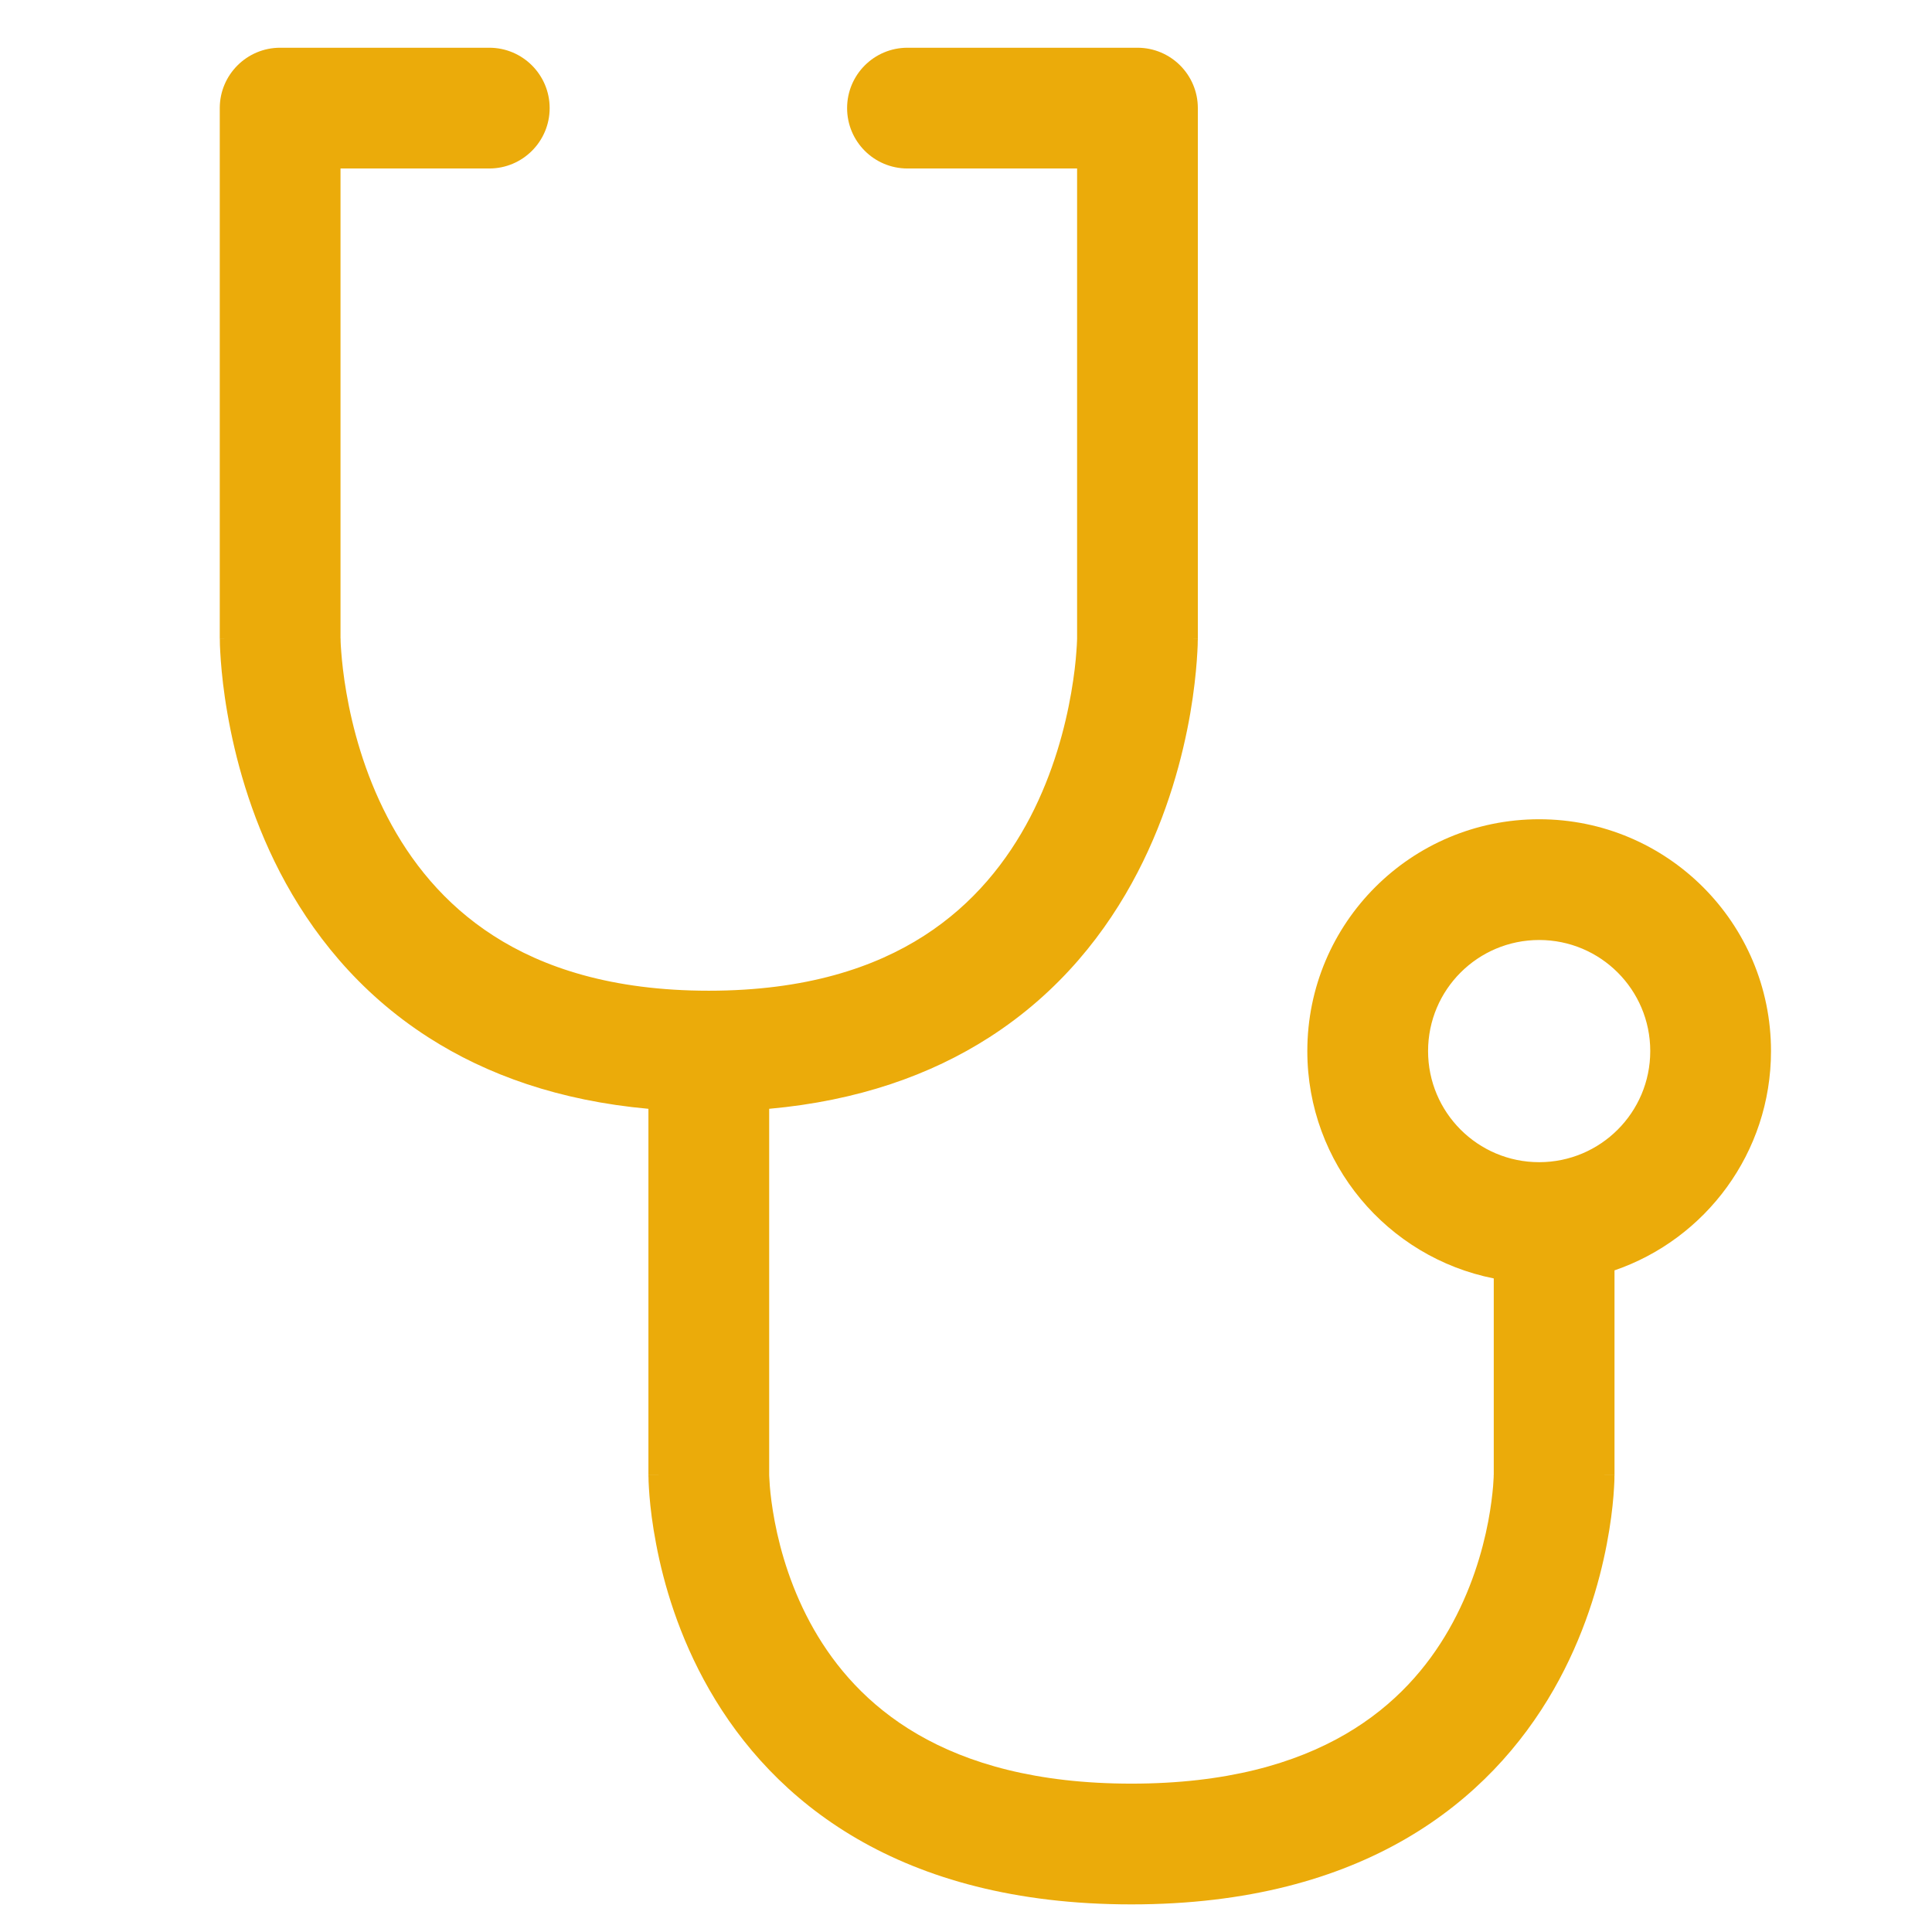 <svg width="24" height="24" viewBox="0 0 24 24" fill="none" xmlns="http://www.w3.org/2000/svg">
<path fill-rule="evenodd" clip-rule="evenodd" d="M2.73 1.343C2.73 0.929 3.066 0.593 3.48 0.593H6.078C6.492 0.593 6.828 0.929 6.828 1.343C6.828 1.757 6.492 2.093 6.078 2.093H4.23V7.93L4.231 7.934C4.231 7.94 4.231 7.949 4.231 7.964C4.232 7.992 4.234 8.037 4.239 8.097C4.248 8.216 4.266 8.392 4.303 8.605C4.377 9.034 4.524 9.596 4.812 10.149C5.097 10.698 5.515 11.229 6.132 11.625C6.745 12.019 7.599 12.307 8.805 12.307C10.011 12.307 10.865 12.019 11.478 11.625C12.095 11.229 12.513 10.698 12.799 10.149C13.086 9.596 13.233 9.034 13.307 8.605C13.344 8.392 13.363 8.216 13.371 8.097C13.376 8.037 13.378 7.992 13.379 7.964C13.379 7.949 13.38 7.94 13.38 7.934L13.38 7.931L13.38 7.931L13.38 7.93V2.093H11.273C10.858 2.093 10.523 1.757 10.523 1.343C10.523 0.929 10.858 0.593 11.273 0.593H14.13C14.544 0.593 14.88 0.929 14.88 1.343V7.932H14.13C14.88 7.932 14.88 7.932 14.88 7.933L14.88 7.934L14.88 7.936L14.88 7.942L14.879 7.959C14.879 7.973 14.879 7.992 14.878 8.016C14.876 8.062 14.873 8.127 14.867 8.208C14.855 8.369 14.832 8.593 14.786 8.861C14.694 9.392 14.508 10.112 14.13 10.84C13.75 11.572 13.169 12.322 12.288 12.887C11.562 13.353 10.661 13.674 9.555 13.774V18.323L9.555 18.325L9.556 18.348C9.557 18.372 9.559 18.41 9.563 18.461C9.571 18.564 9.589 18.716 9.624 18.901C9.695 19.274 9.836 19.762 10.112 20.244C10.636 21.157 11.701 22.157 14.055 22.157C16.41 22.157 17.475 21.157 17.998 20.244C18.274 19.762 18.416 19.274 18.487 18.901C18.522 18.716 18.539 18.564 18.548 18.461C18.552 18.41 18.554 18.372 18.555 18.348L18.555 18.325L18.556 18.323V15.881C17.235 15.619 16.24 14.454 16.24 13.057C16.24 11.466 17.529 10.177 19.12 10.177C20.71 10.177 22 11.466 22 13.057C22 14.32 21.187 15.393 20.056 15.781V18.325H19.306C20.056 18.325 20.056 18.326 20.056 18.326L20.056 18.327L20.056 18.33L20.055 18.336L20.055 18.352L20.055 18.373L20.054 18.405C20.052 18.449 20.049 18.509 20.043 18.584C20.031 18.732 20.007 18.938 19.96 19.182C19.867 19.668 19.68 20.325 19.3 20.989C18.511 22.366 16.951 23.657 14.055 23.657C11.159 23.657 9.6 22.366 8.811 20.989C8.43 20.325 8.243 19.668 8.151 19.182C8.104 18.938 8.08 18.732 8.068 18.584C8.062 18.509 8.059 18.449 8.057 18.405C8.056 18.384 8.056 18.366 8.056 18.352L8.055 18.336L8.055 18.33L8.055 18.327L8.055 18.326C8.055 18.326 8.055 18.325 8.805 18.325H8.055V13.774C6.949 13.674 6.048 13.353 5.322 12.887C4.441 12.322 3.861 11.572 3.48 10.84C3.102 10.112 2.917 9.392 2.825 8.861C2.778 8.593 2.755 8.369 2.743 8.208C2.737 8.127 2.734 8.062 2.732 8.016C2.731 7.992 2.731 7.973 2.731 7.959L2.731 7.942L2.73 7.936L2.73 7.934V7.933C2.73 7.932 2.73 7.932 3.48 7.932H2.73V1.343ZM17.74 13.057C17.74 12.294 18.358 11.677 19.12 11.677C19.882 11.677 20.5 12.294 20.5 13.057C20.5 13.819 19.882 14.437 19.12 14.437C18.358 14.437 17.74 13.819 17.74 13.057Z" fill="#EBAB0A"/>
</svg>
